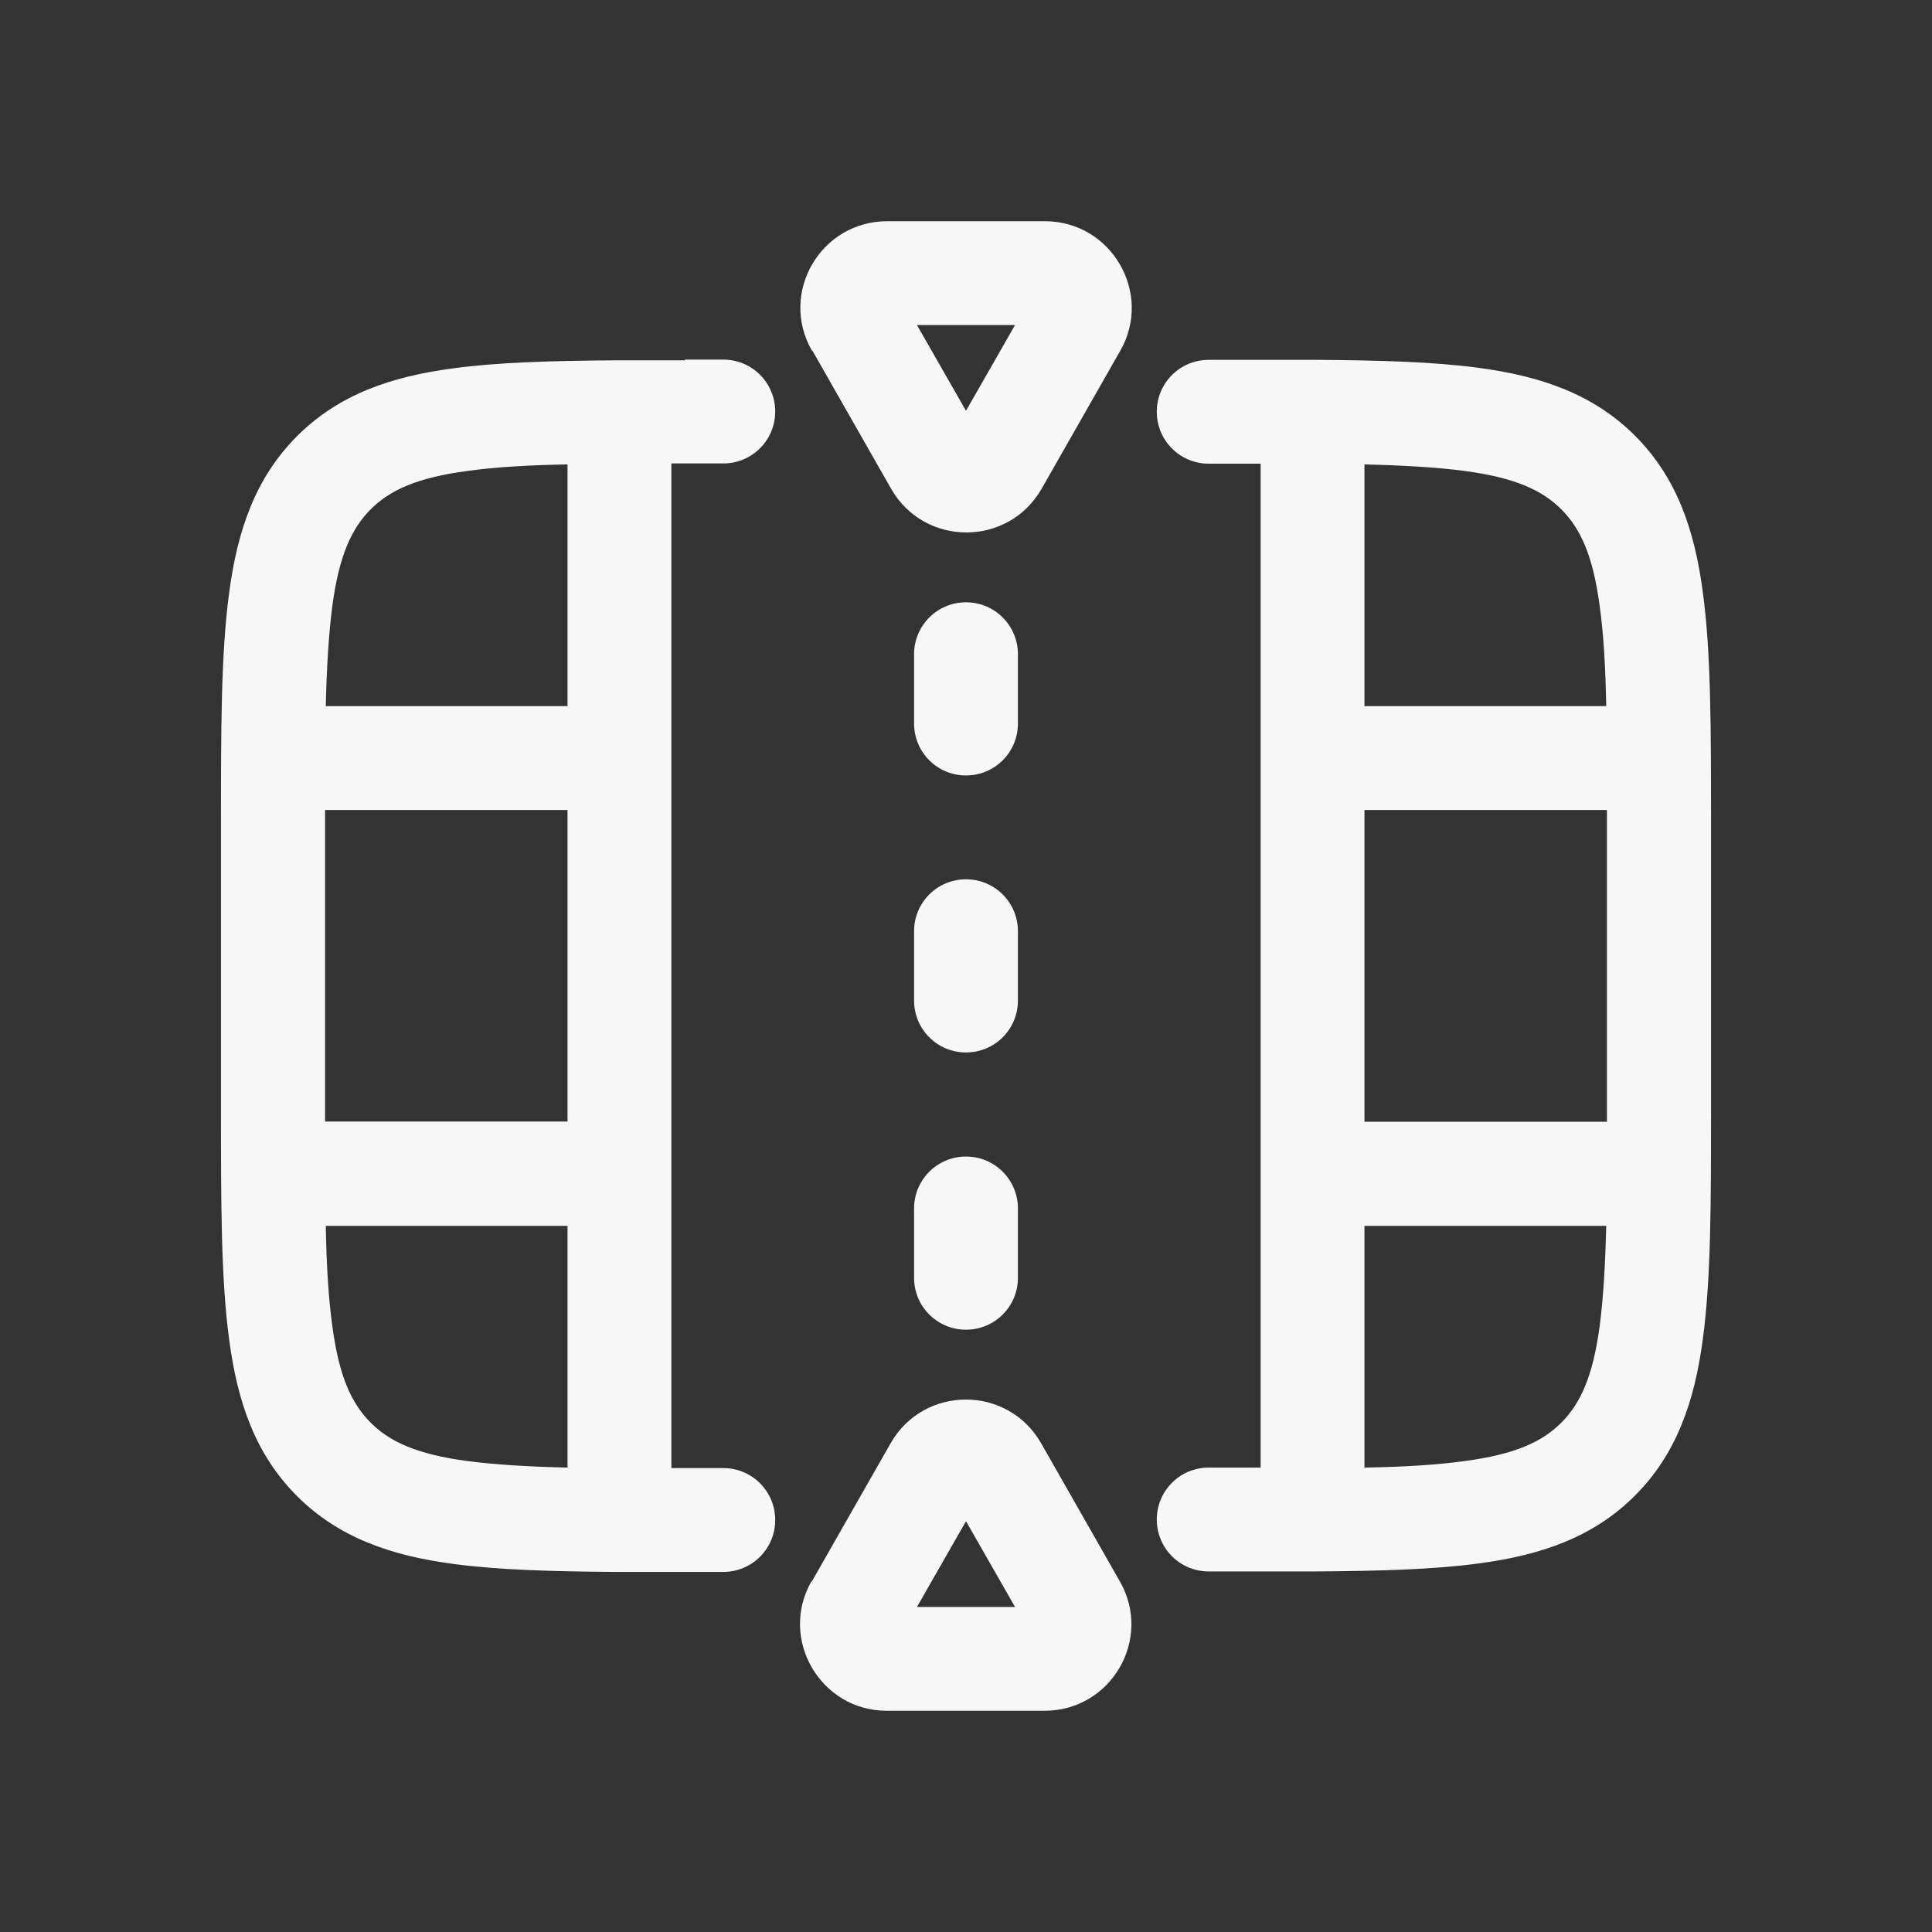 <?xml version="1.0" encoding="UTF-8"?>
<svg id="Layer_1" xmlns="http://www.w3.org/2000/svg" version="1.1" viewBox="0 0 800 800">
  <rect x="0" y="0" width="800" height="800" fill="#333333" stroke="none"/>
  <!-- Generator: Adobe Illustrator 29.2.1, SVG Export Plug-In . SVG Version: 2.1.0 Build 116)  -->
  <defs>
    <style>
      .st0 {
        fill: #f7f7f7;
        fill-rule: evenodd;
      }
    </style>
  </defs>
  <path class="st0" d="M336.2,145.2c-13.7-23.9,3.6-53.6,31.2-53.6h65.3c27.5,0,44.8,29.8,31.2,53.6l-32.6,57.2c-13.8,24.1-48.5,24.1-62.3,0l-32.6-57.2h0ZM379.7,134.6l20.3,35.5,20.3-35.5h-40.6ZM283.6,148.9h15.9c11.9,0,21.5,9.6,21.5,21.5s-9.6,21.5-21.5,21.5h-21.5v416h21.5c11.9,0,21.5,9.6,21.5,21.5s-9.6,21.5-21.5,21.5h-44.6c-26.3-.2-48.5-.8-67.1-3.3-25.8-3.4-47.6-10.9-64.8-28.1-17.3-17.3-24.7-39-28.1-64.8-3.4-24.9-3.4-56.5-3.4-95.7v-117.9c0-39.2,0-70.8,3.4-95.7,3.4-25.8,10.9-47.6,28.1-64.8,17.3-17.3,39-24.7,64.8-28.1,18.5-2.5,40.7-3.1,67.1-3.3h28.7v-.3ZM235,192.3c-16.4.3-29.9,1.1-41.4,2.7-21.1,2.8-32.2,8-40.1,15.9s-13.1,19.1-15.9,40.1c-1.5,11.5-2.3,25-2.7,41.4h100.1v-100.1h0ZM235,335.4h-100.4v129h100.4v-129.1h0ZM235,507.6h-100.1c.3,16.4,1.1,29.9,2.7,41.4,2.8,21.1,8,32.2,15.9,40.1,7.9,7.9,19.1,13.1,40.1,15.9,11.5,1.5,25,2.3,41.4,2.7v-100.1h0ZM522,192h-21.5c-11.9,0-21.5-9.6-21.5-21.5s9.6-21.5,21.5-21.5h44.6c26.3.2,48.5.8,67.1,3.3,25.8,3.4,47.6,10.9,64.8,28.1,17.3,17.3,24.7,39,28.1,64.8,3.4,24.9,3.4,56.5,3.4,95.7v117.9c0,39.2,0,70.8-3.4,95.7-3.4,25.8-10.9,47.6-28.1,64.8-17.3,17.3-39,24.7-64.8,28.1-18.5,2.5-40.7,3.1-67.1,3.3h-44.6c-11.9,0-21.5-9.6-21.5-21.5s9.6-21.5,21.5-21.5h21.5V192ZM565,192.3v100.1h100.1c-.3-16.4-1.1-29.9-2.7-41.4-2.8-21.1-8-32.2-15.9-40.1s-19.1-13.1-40.1-15.9c-11.5-1.5-25-2.3-41.4-2.7h0ZM665.4,335.4h-100.4v129.1h100.4v-129.1ZM665.1,507.6h-100.1v100.1c16.4-.3,29.9-1.1,41.4-2.7,21.1-2.8,32.2-8,40.1-15.9s13.1-19.1,15.9-40.1c1.5-11.5,2.3-25,2.7-41.4h0ZM400,249.4c11.9,0,21.5,9.6,21.5,21.5v28.7c0,11.9-9.6,21.5-21.5,21.5s-21.5-9.6-21.5-21.5v-28.7c0-11.9,9.6-21.5,21.5-21.5h0ZM400,364.1c11.9,0,21.5,9.6,21.5,21.5v28.7c0,11.9-9.6,21.5-21.5,21.5s-21.5-9.6-21.5-21.5v-28.7c0-11.9,9.6-21.5,21.5-21.5ZM400,478.9c11.9,0,21.5,9.6,21.5,21.5v28.7c0,11.9-9.6,21.5-21.5,21.5s-21.5-9.6-21.5-21.5v-28.7c0-11.9,9.6-21.5,21.5-21.5ZM336.2,654.8l32.6-57.2c13.8-24.1,48.5-24.1,62.3,0l32.6,57.2c13.7,23.9-3.6,53.6-31.2,53.6h-65.3c-27.5,0-44.8-29.8-31.2-53.6h0ZM400,629.9l-20.3,35.5h40.6l-20.3-35.5Z"/>
</svg>